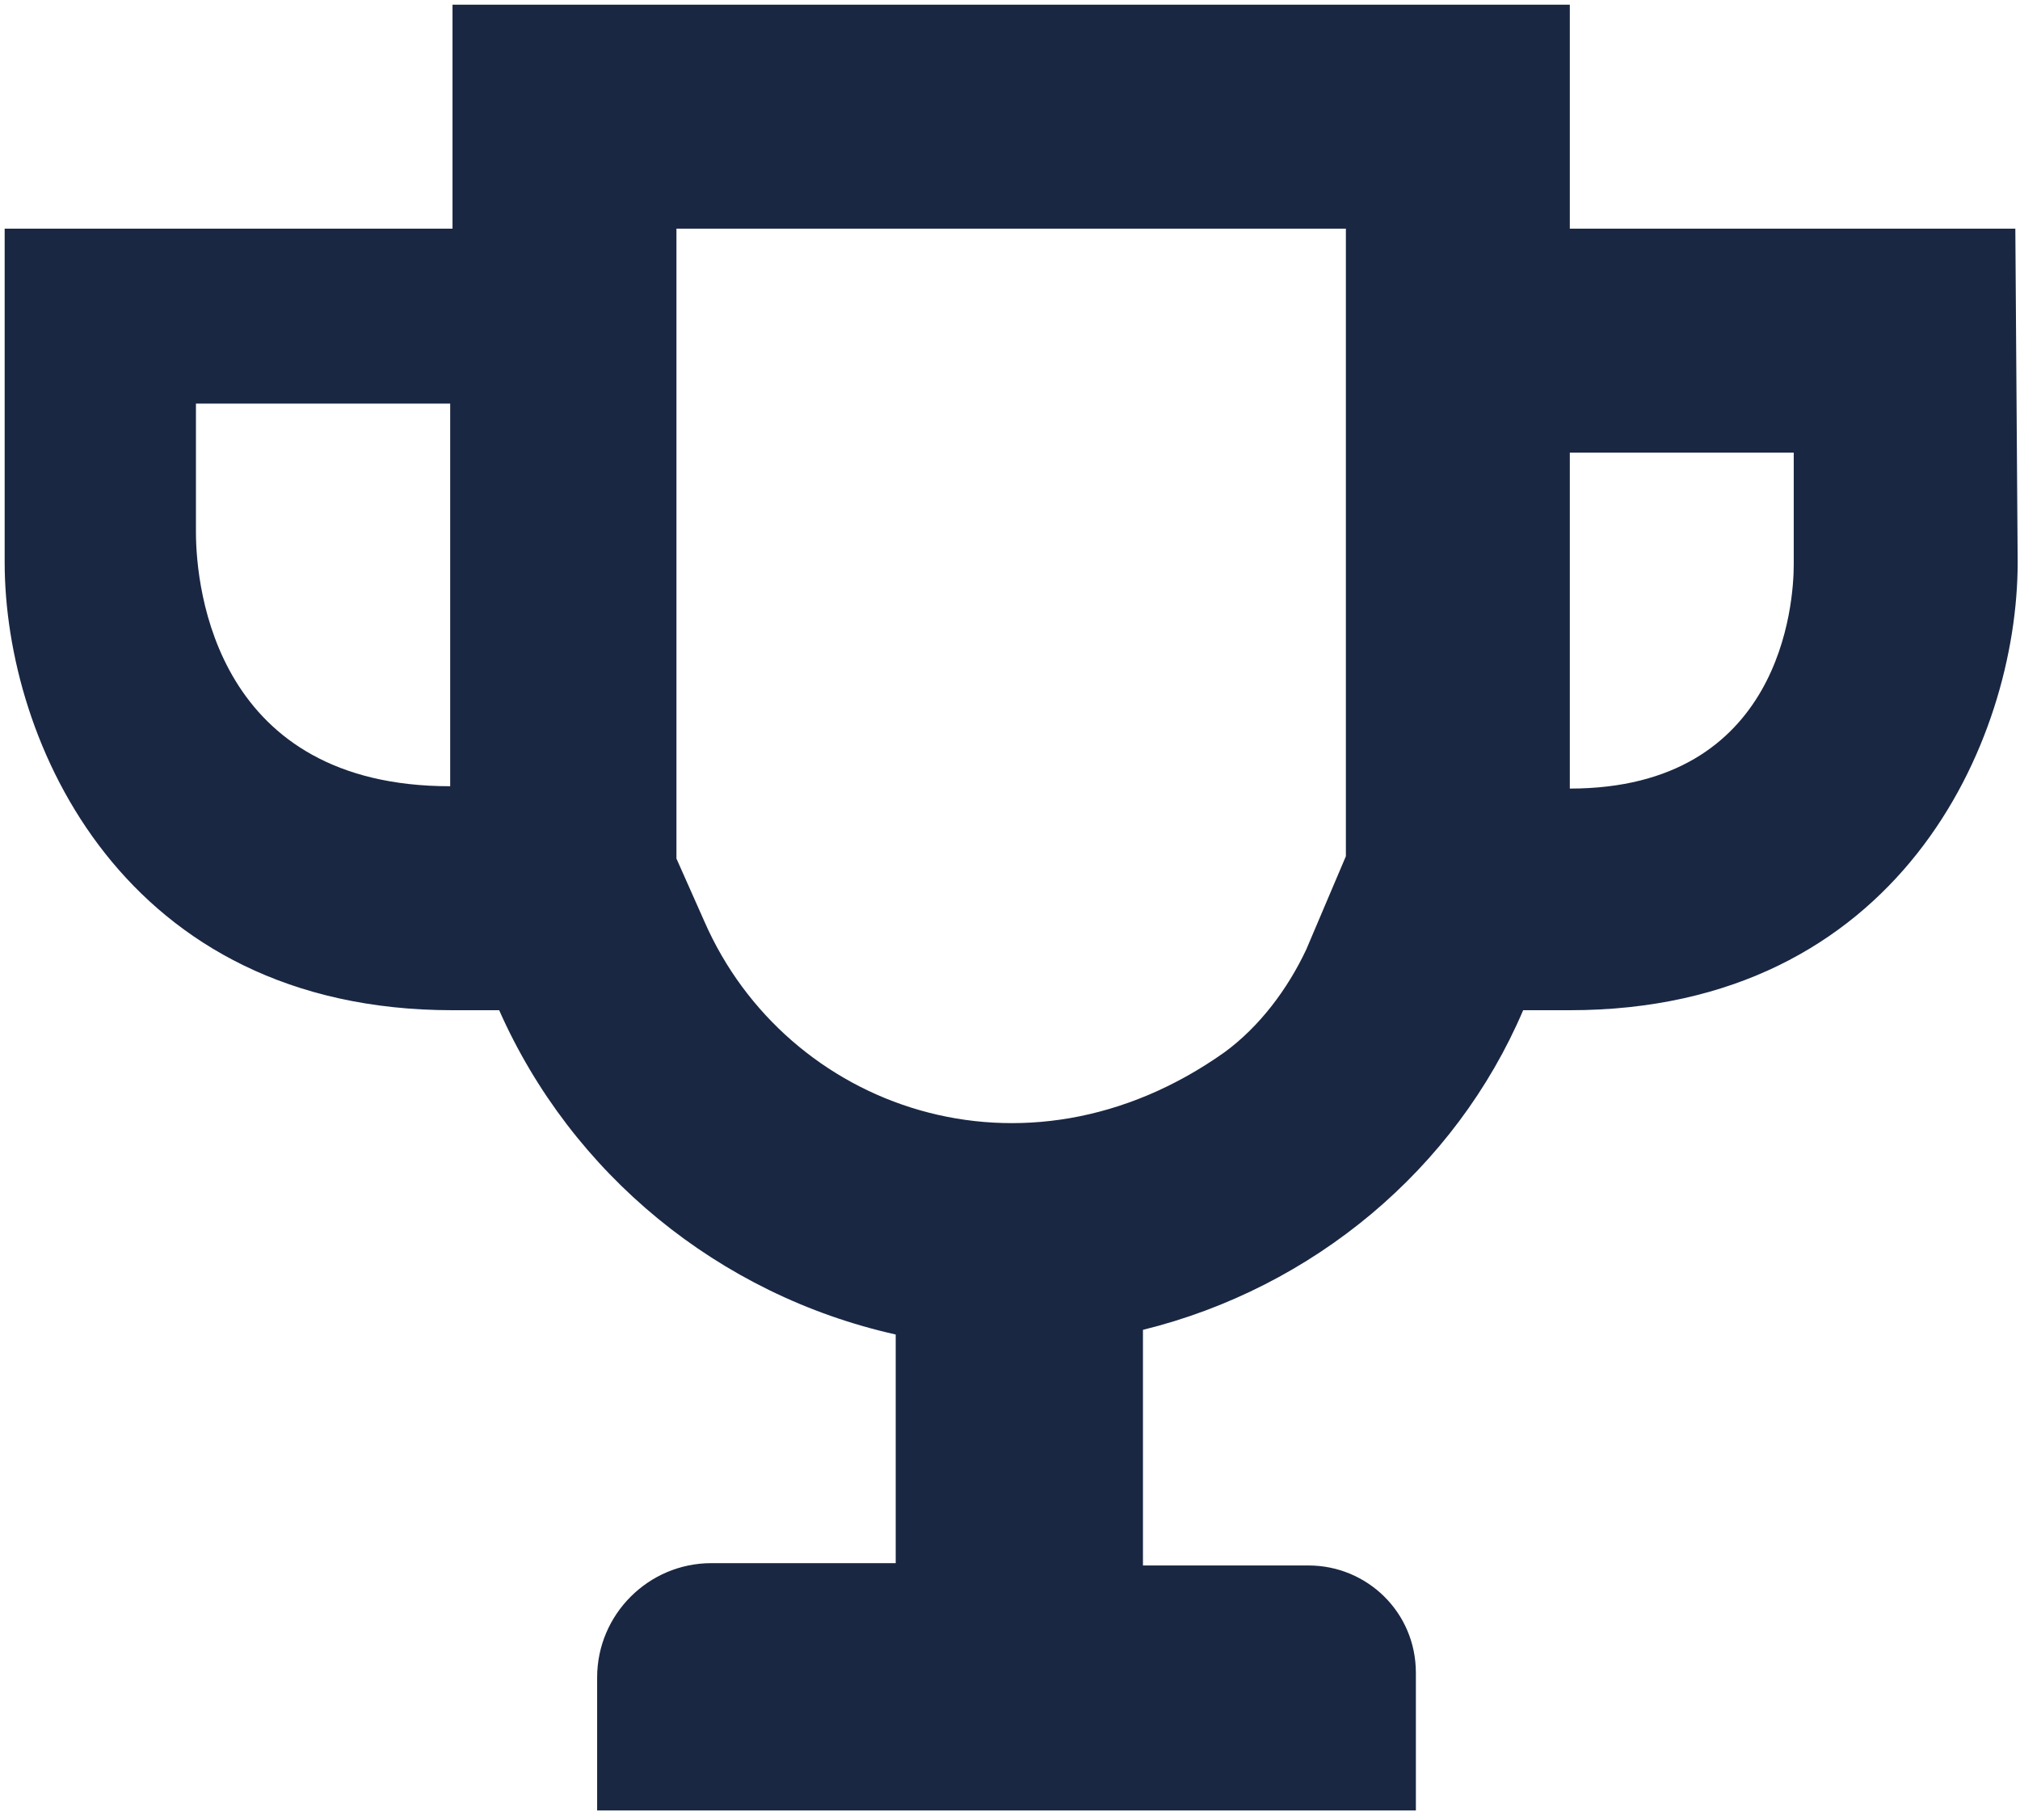 <?xml version="1.0" encoding="utf-8"?>
<!-- Generator: Adobe Illustrator 22.0.1, SVG Export Plug-In . SVG Version: 6.00 Build 0)  -->
<svg version="1.1" id="Layer_1" xmlns="http://www.w3.org/2000/svg" xmlns:xlink="http://www.w3.org/1999/xlink" x="0px" y="0px"
	 viewBox="0 0 86.6 78" style="enable-background:new 0 0 86.6 78;" xml:space="preserve">
<style type="text/css">
	.st0{fill:#192742;}
</style>
<path class="st0" d="M86.4,9.8H67.3V0.2c0,0,0,0,0,0H19.4c0,0,0,0,0,0v9.6H0.2c0,0,0,0,0,0v14.3c0,7.7,5.1,19.2,19.2,19.2h2
	c3.1,7,9.4,12.2,17,13.9V67h-7.9c-2.7,0-4.9,2.2-4.9,4.9v5.7c0,0,0,0,0,0h35.1c0,0,0,0,0,0v-5.9c0-2.6-2.1-4.6-4.6-4.6h-7.1V57
	c7.3-1.8,13.4-6.9,16.3-13.7h2c14.1,0,19.2-11.5,19.2-19.2L86.4,9.8C86.4,9.8,86.4,9.8,86.4,9.8z M19.3,33.7
	c-10,0-10.9-8.4-10.9-10.9v-5.5h10.9V33.7z M57.7,36.7L56,40.7c-0.8,1.7-2,3.3-3.5,4.4c-8.6,6.1-18.8,2.4-22.3-5.6l-1.2-2.7v-27
	h28.7V36.7z M76.9,24.2c0,1.6-0.5,9.6-9.6,9.6V19.4h9.6V24.2z"/>
</svg>
